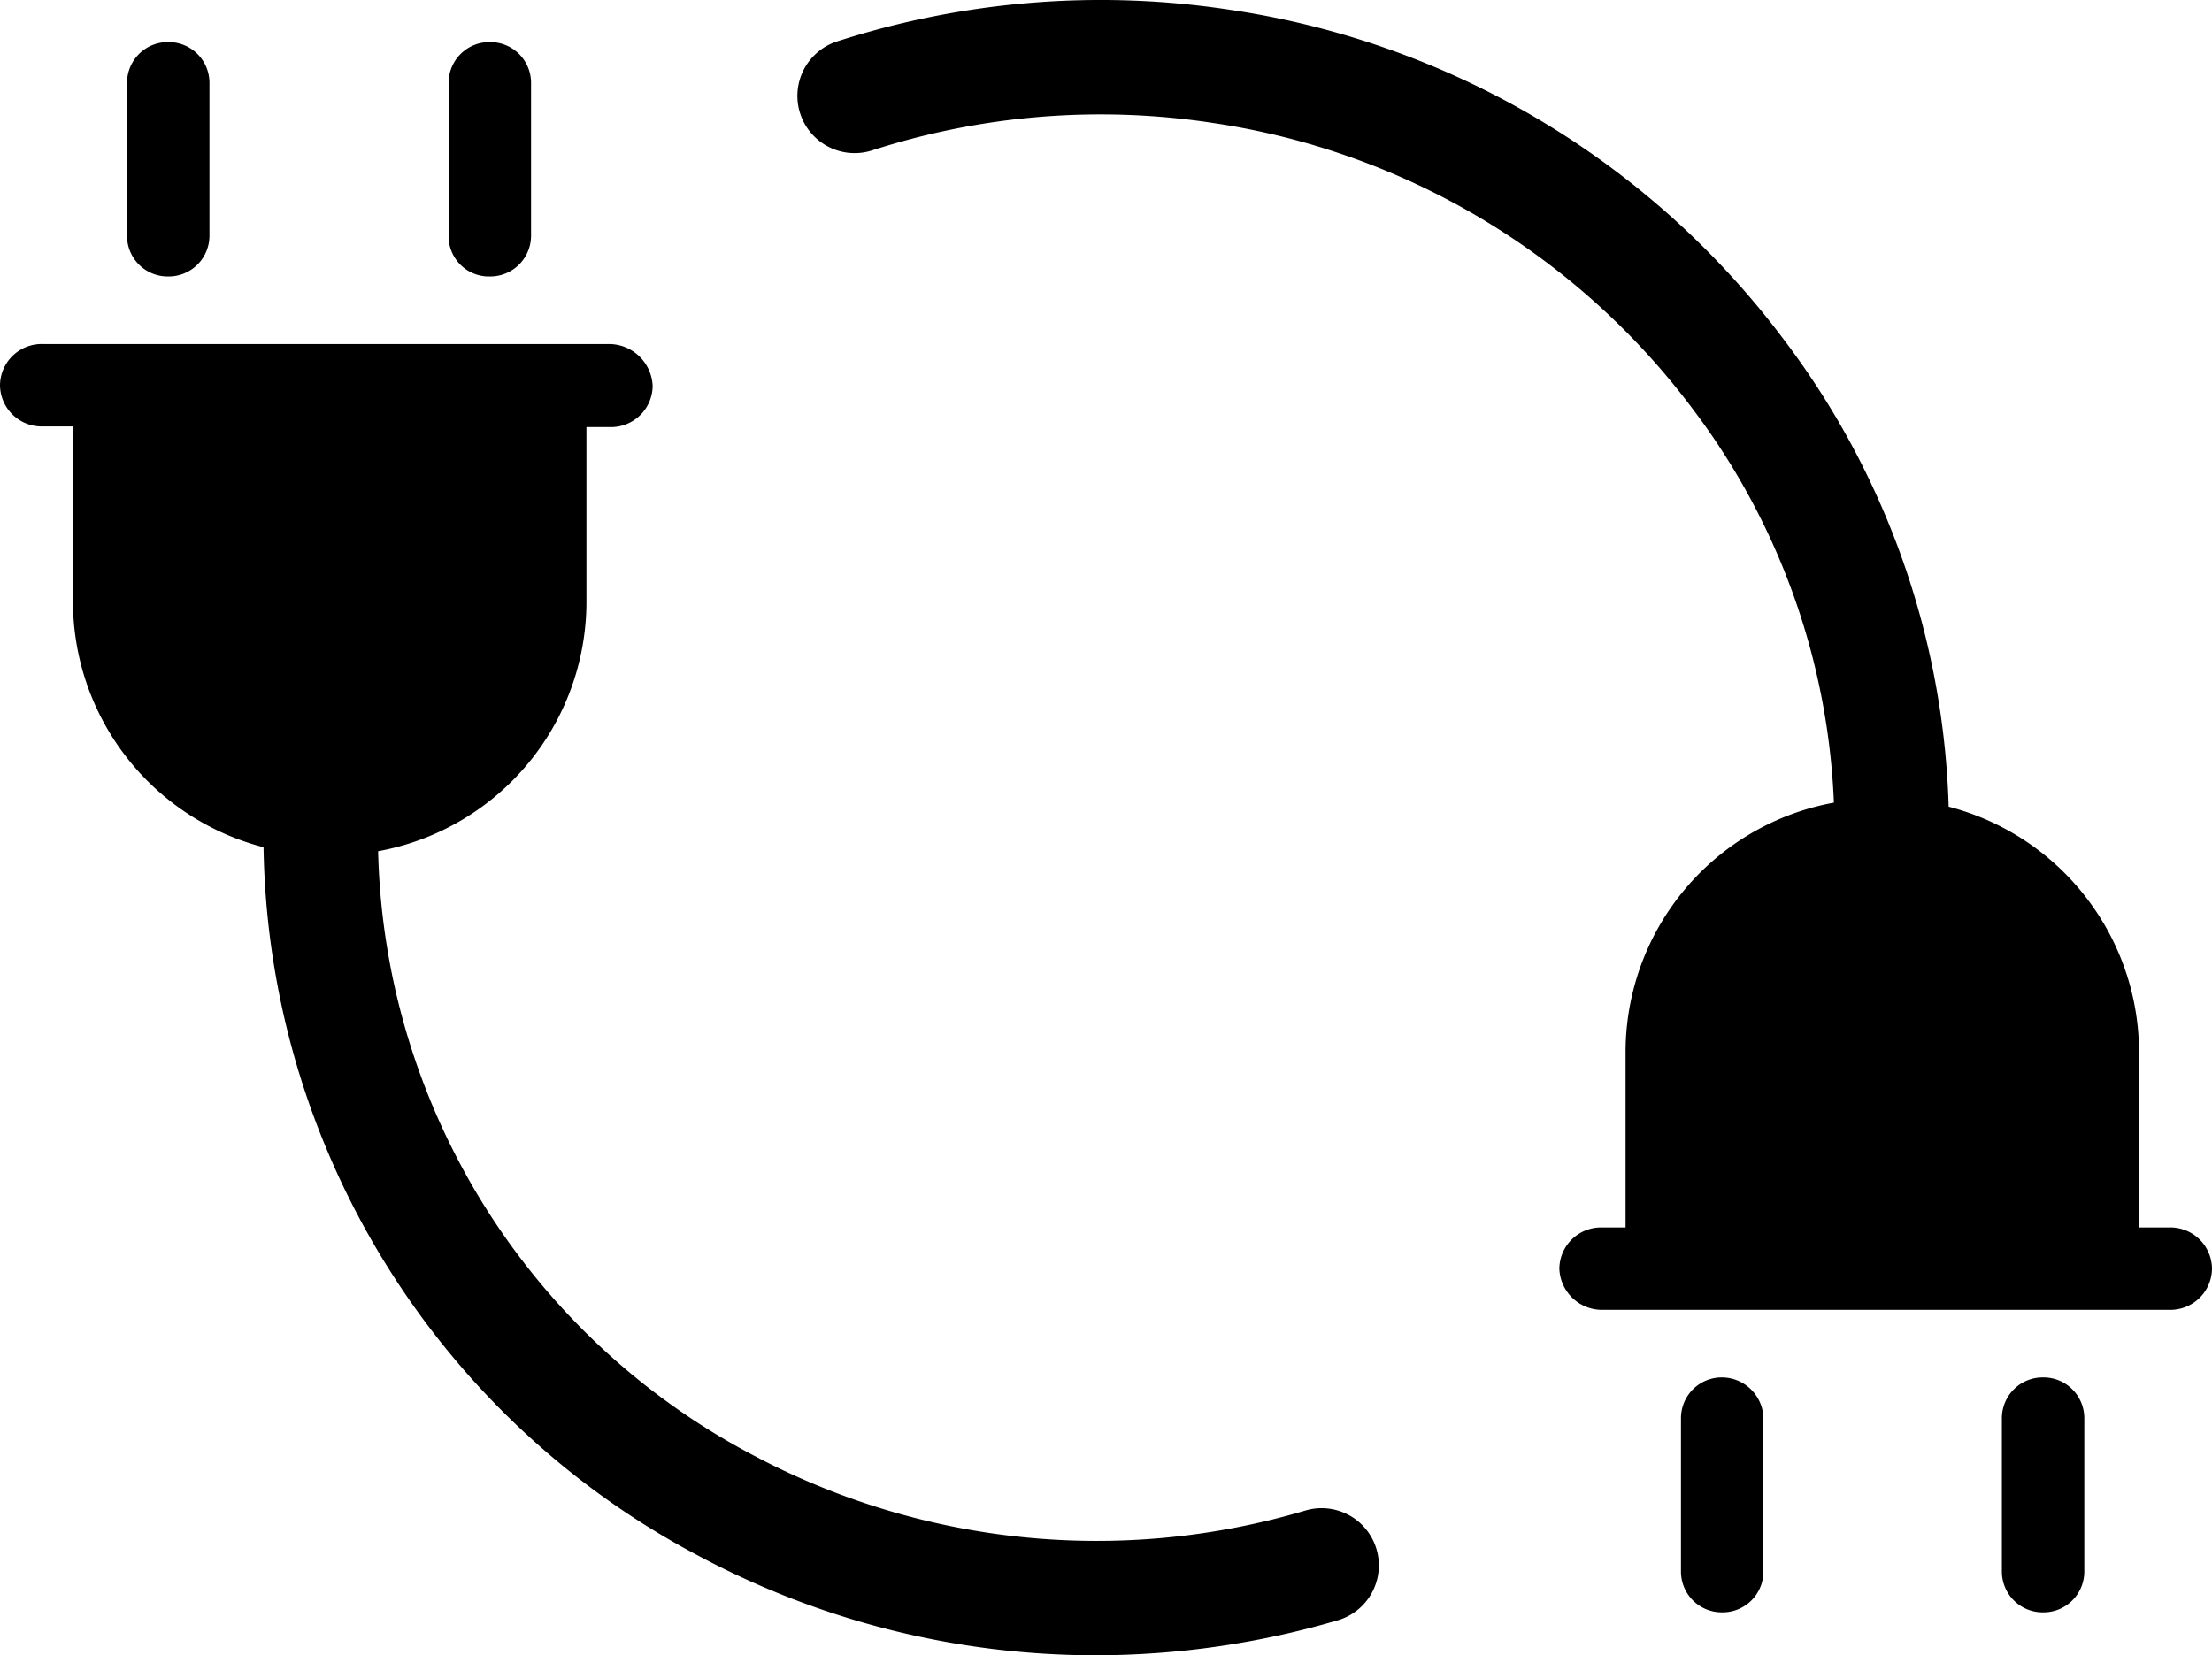 <svg xmlns="http://www.w3.org/2000/svg" width="120.261" height="90.017"><g data-name="AdobeStock_509589206 [更新済み]"><g data-name="グループ 15293"><path data-name="パス 12057" d="M87.129 71.234h30.818a2.266 2.266 0 002.314-2.241 2.266 2.266 0 00-2.314-2.241h-1.653v-9.661a13.821 13.821 0 00-13.958-13.663 13.8 13.8 0 00-13.958 13.664v9.661h-1.286a2.266 2.266 0 00-2.314 2.241 2.322 2.322 0 002.351 2.24z"/><path data-name="パス 12058" d="M93.631 74.907a2.218 2.218 0 00-2.241 2.2v8.375a2.218 2.218 0 002.241 2.2 2.218 2.218 0 002.241-2.2v-8.375a2.267 2.267 0 00-2.241-2.2z"/><path data-name="パス 12059" d="M111.078 74.907a2.218 2.218 0 00-2.241 2.2v8.375a2.218 2.218 0 002.241 2.2 2.218 2.218 0 002.241-2.2v-8.375a2.218 2.218 0 00-2.241-2.2z"/></g><g data-name="グループ 15294"><path data-name="パス 12060" d="M33.1 18.708H2.314A2.266 2.266 0 000 20.949a2.266 2.266 0 002.314 2.241h1.653v9.661a13.821 13.821 0 0013.958 13.663A13.8 13.8 0 0031.883 32.85v-9.624h1.286a2.266 2.266 0 002.314-2.241 2.385 2.385 0 00-2.383-2.277z"/><path data-name="パス 12061" d="M26.631 15.035a2.218 2.218 0 002.241-2.2V4.489a2.218 2.218 0 00-2.241-2.2 2.218 2.218 0 00-2.241 2.2v8.375a2.188 2.188 0 002.241 2.171z"/><path data-name="パス 12062" d="M9.147 15.035a2.218 2.218 0 002.241-2.2V4.489a2.218 2.218 0 00-2.241-2.2 2.218 2.218 0 00-2.241 2.2v8.375a2.211 2.211 0 002.241 2.171z"/></g><path data-name="パス 12063" d="M59.566 90.018a45.787 45.787 0 01-21.584-5.407 44.352 44.352 0 01-21.434-53.1 3.112 3.112 0 115.912 1.943 38.128 38.128 0 0018.45 45.664 39.782 39.782 0 0030.1 3.016 3.112 3.112 0 011.755 5.971 46.78 46.78 0 01-13.199 1.913z"/><path data-name="パス 12064" d="M102.376 54.548a3.114 3.114 0 01-3.08-3.582 38.044 38.044 0 00-7.322-28.8A39.858 39.858 0 0065.943 6.687a40.42 40.42 0 00-18.552 1.499 3.112 3.112 0 01-1.926-5.918A46.671 46.671 0 0166.884.535a46.045 46.045 0 0130.065 17.887 44.22 44.22 0 018.5 33.484 3.113 3.113 0 01-3.073 2.642z"/></g></svg>